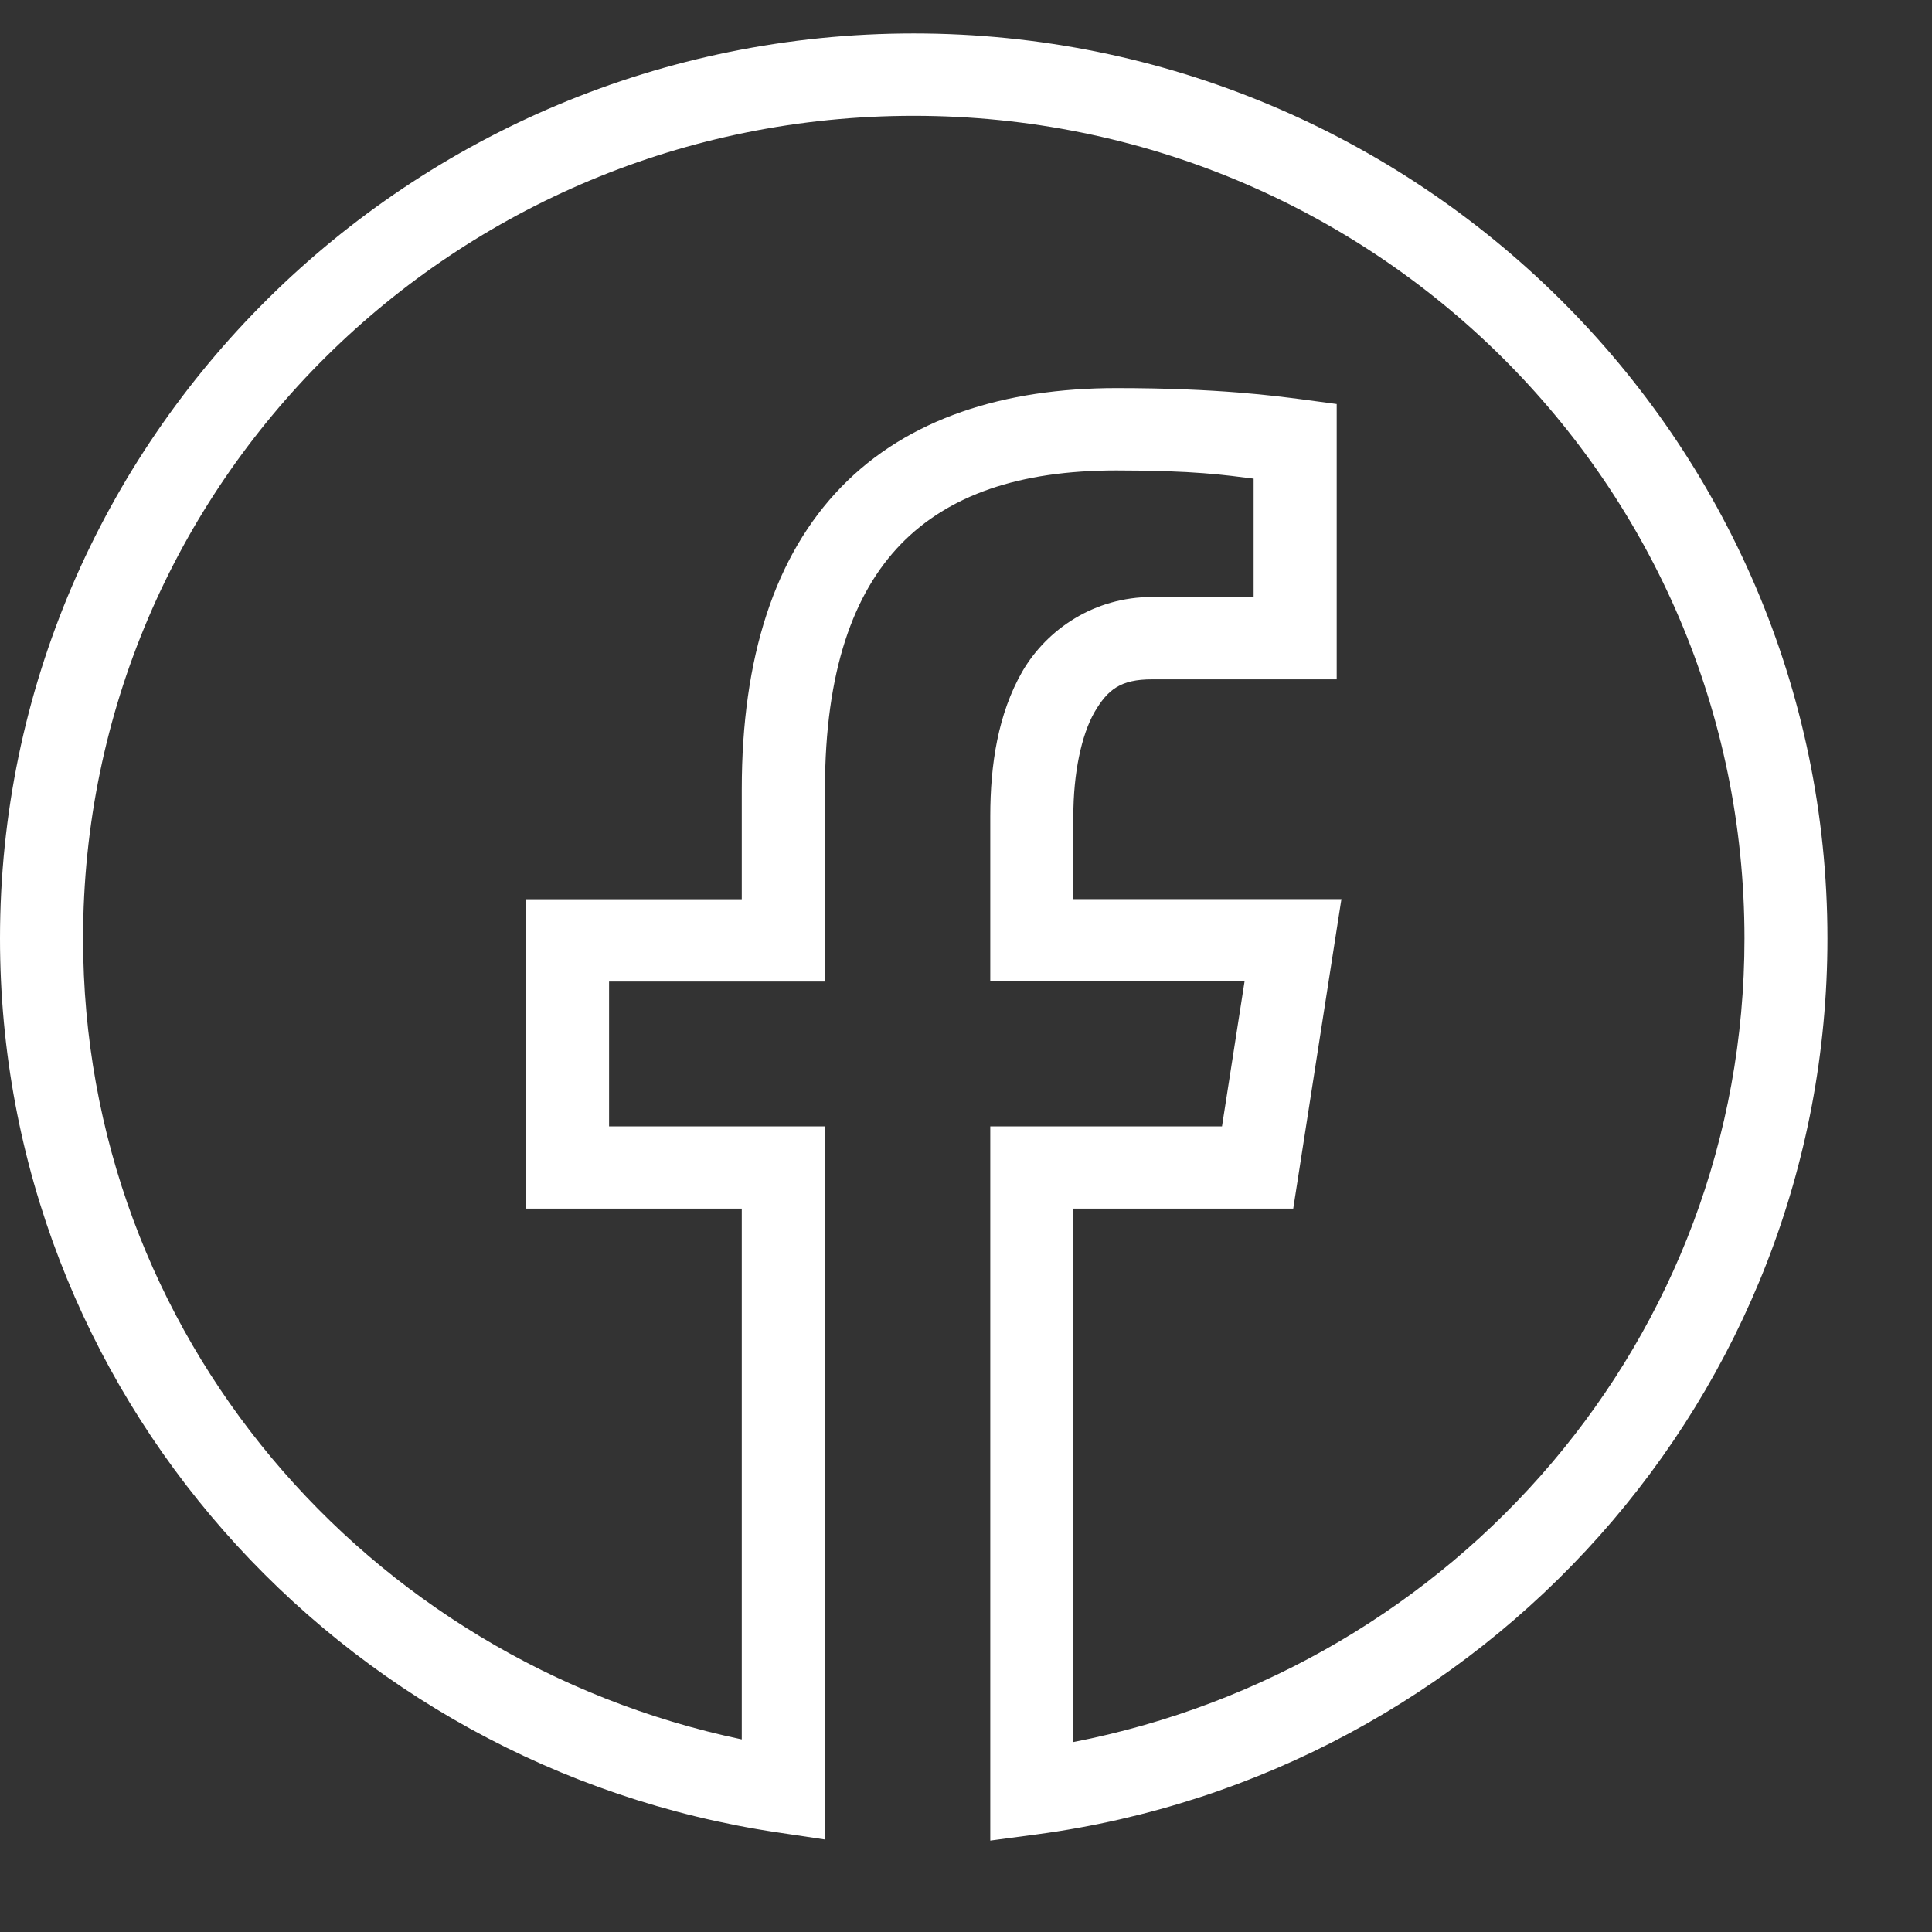 <?xml version="1.0" encoding="UTF-8"?> <svg xmlns="http://www.w3.org/2000/svg" width="16" height="16" viewBox="0 0 16 16" fill="none"><rect x="0" y="0" width="16" height="16" fill="#333333" stroke="none"/> <path d="M7.567 0.277C3.393 0.277 0 3.638 0 7.772C0 11.526 2.796 14.632 6.437 15.175L6.832 15.234V9.328H5.044V8.129H6.832V6.536C6.832 5.556 7.069 4.91 7.462 4.505C7.856 4.101 8.437 3.896 9.245 3.896C9.892 3.896 10.143 3.934 10.382 3.964V4.944H9.541C9.064 4.944 8.672 5.209 8.467 5.56C8.265 5.912 8.201 6.332 8.201 6.759V8.127H10.307L10.12 9.328H8.201V15.243L8.591 15.191C12.285 14.695 15.134 11.562 15.134 7.772C15.134 3.638 11.742 0.277 7.567 0.277ZM7.567 0.959C11.371 0.959 14.447 4.005 14.447 7.772C14.447 11.087 12.051 13.812 8.889 14.427V10.009H10.71L11.109 7.446H8.889V6.759C8.889 6.405 8.955 6.089 9.064 5.898C9.174 5.71 9.28 5.626 9.541 5.626H11.07V3.346L10.772 3.306C10.566 3.28 10.095 3.214 9.245 3.214C8.316 3.214 7.517 3.466 6.967 4.033C6.416 4.6 6.143 5.446 6.143 6.536V7.447H4.356V10.009H6.143V14.405C3.033 13.752 0.688 11.051 0.688 7.772C0.688 4.005 3.763 0.959 7.567 0.959Z" fill="white"></path> </svg> 